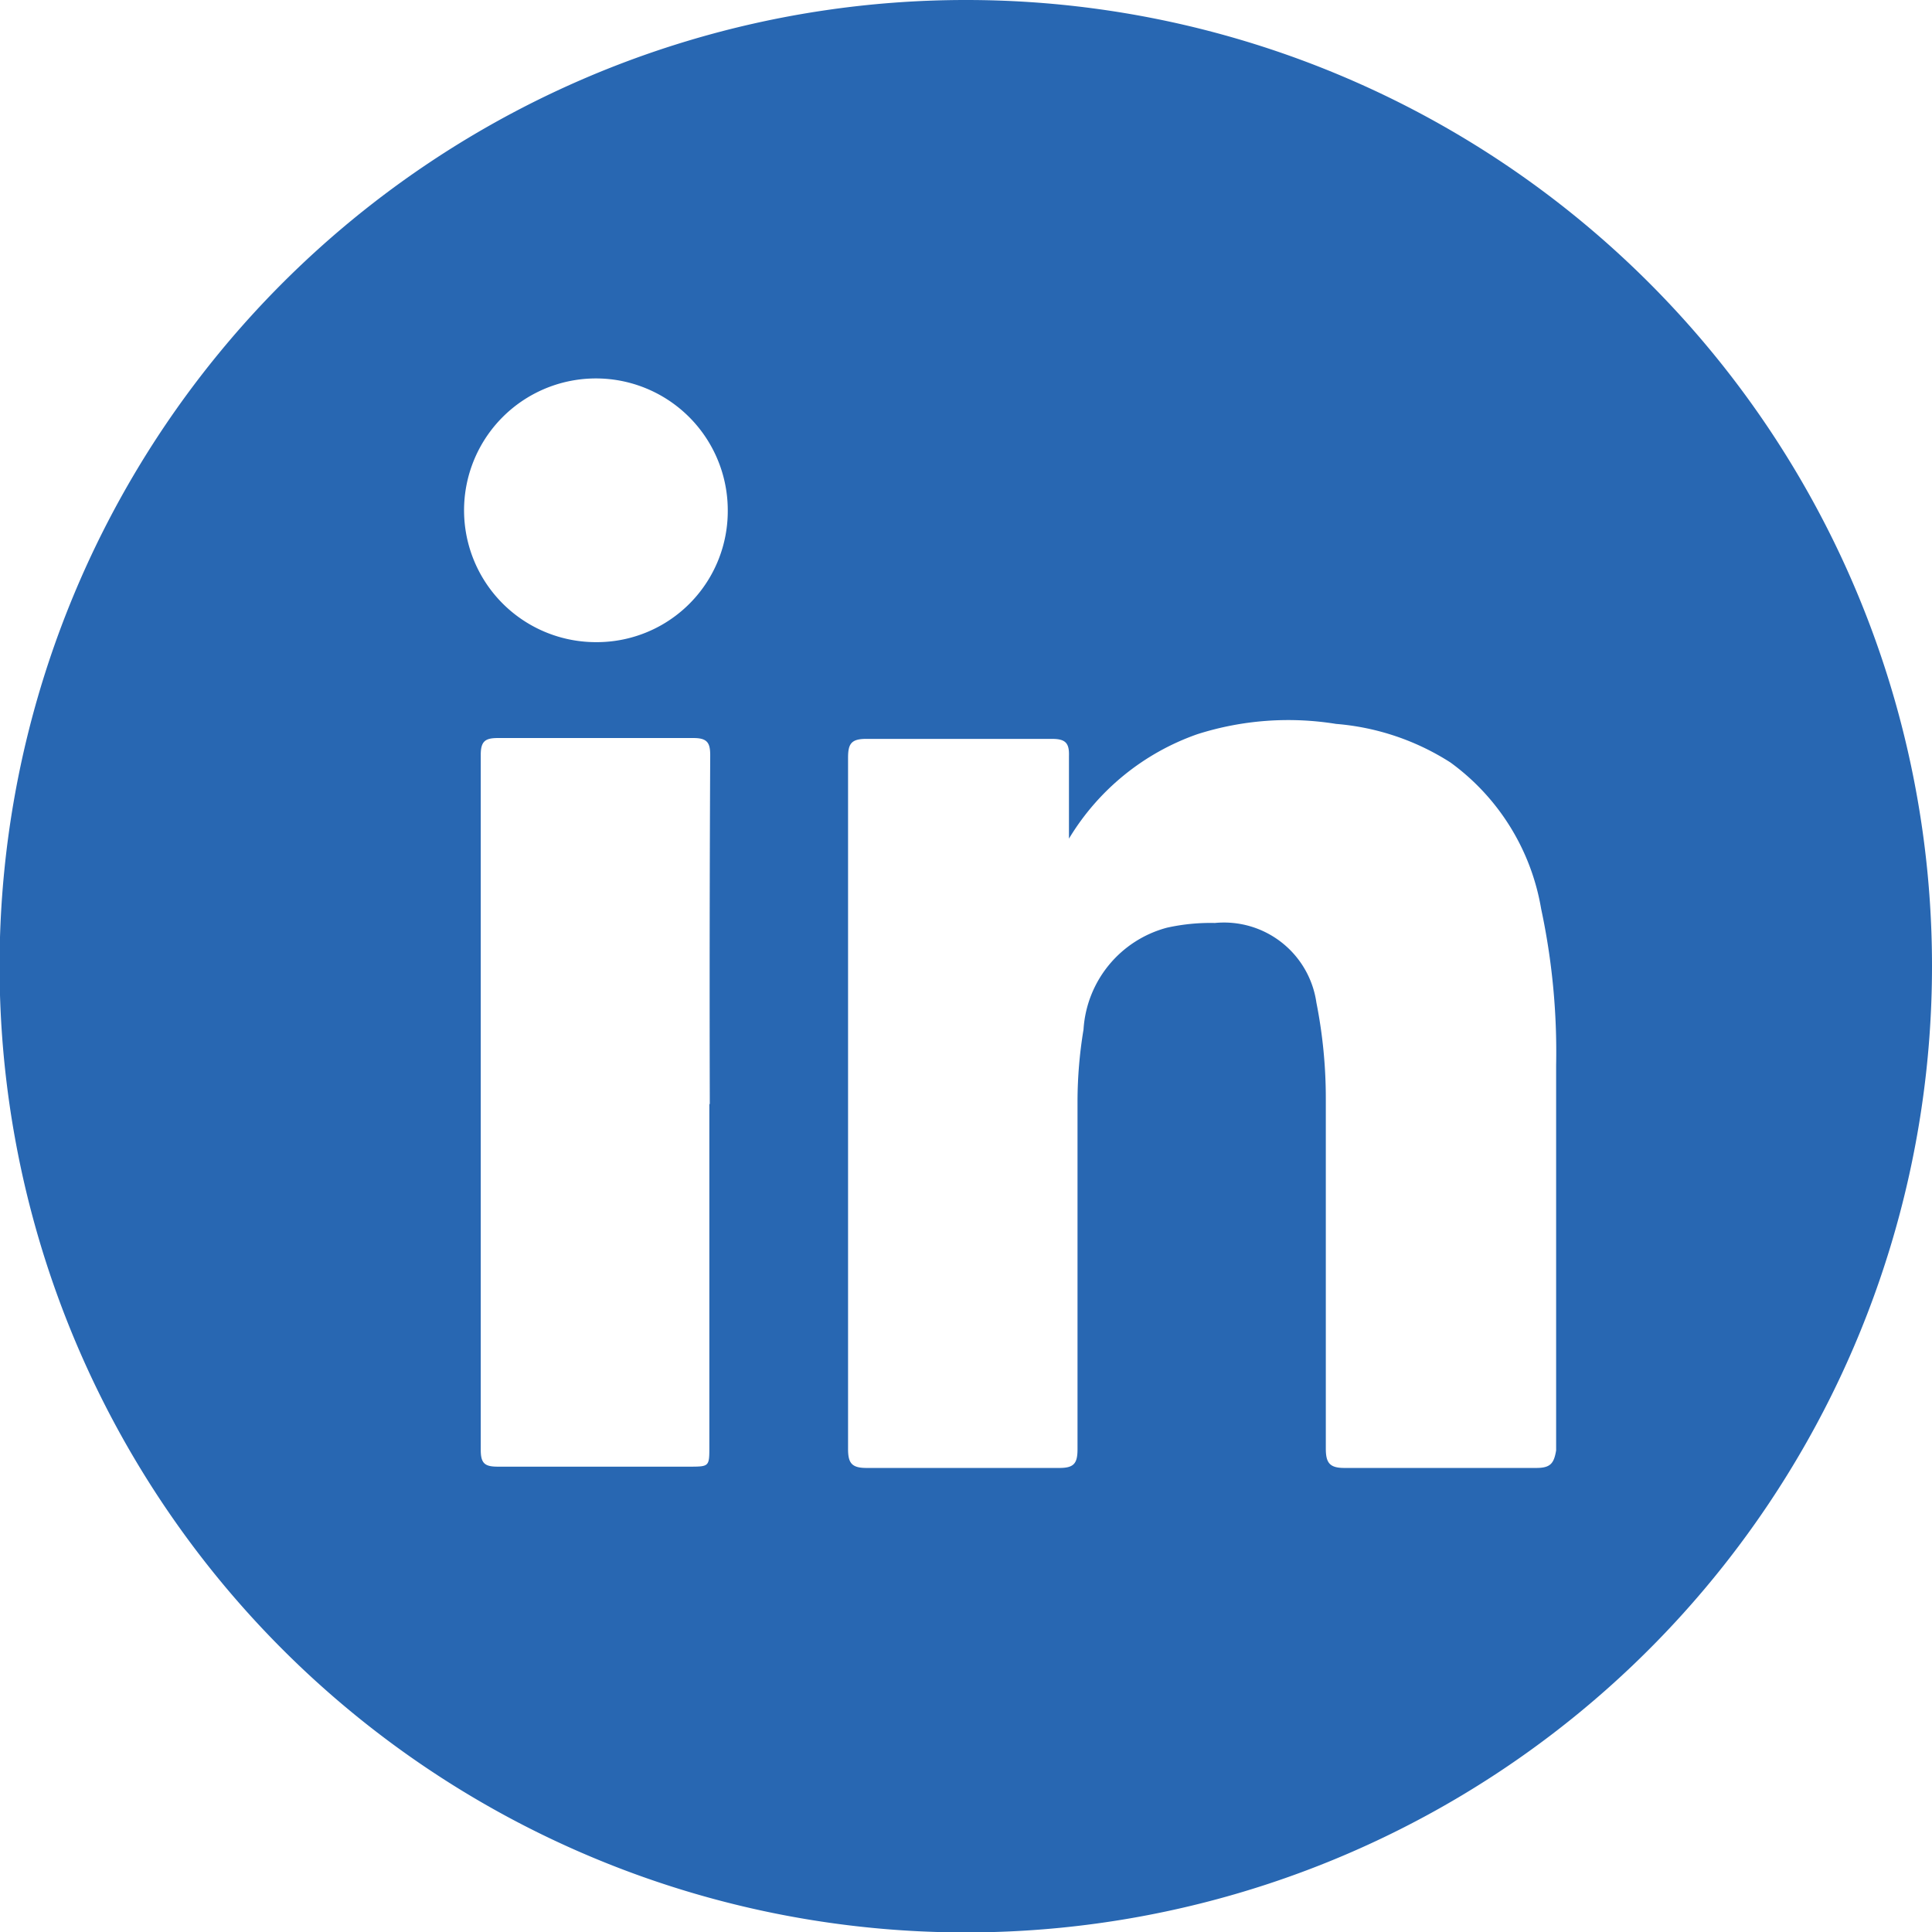 <svg xmlns="http://www.w3.org/2000/svg" viewBox="0 0 45.13 45.13"><defs><style>.cls-1{fill:#2867b2;}</style></defs><title>linkedin</title><g id="Capa_2" data-name="Capa 2"><g id="Capa_1-2" data-name="Capa 1"><path class="cls-1" d="M22.57,0A22.57,22.57,0,1,0,45.13,22.57,22.56,22.56,0,0,0,22.57,0Zm-6,25.79v8c0,.47,0,.47-.48.47H11.63c-.3,0-.4-.07-.4-.39q0-8.12,0-16.24c0-.32.11-.39.4-.39,1.52,0,3,0,4.57,0,.32,0,.39.11.39.4Q16.57,21.73,16.58,25.79ZM13.91,15A3.08,3.08,0,1,1,17,11.94,3.06,3.06,0,0,1,13.91,15Zm22,19.29c-1.5,0-3,0-4.51,0-.34,0-.43-.12-.43-.45,0-2.71,0-5.43,0-8.15a11.49,11.49,0,0,0-.22-2.27,2.18,2.18,0,0,0-2.37-1.86,4.68,4.68,0,0,0-1.12.11,2.63,2.63,0,0,0-1.95,2.38,10.36,10.36,0,0,0-.14,1.67q0,4.07,0,8.13c0,.33-.08.44-.42.44-1.5,0-3,0-4.51,0-.34,0-.43-.11-.43-.44q0-8.07,0-16.15c0-.32.07-.44.42-.44q2.17,0,4.35,0c.31,0,.4.1.39.4,0,.61,0,1.21,0,1.93a5.7,5.7,0,0,1,3-2.44,7,7,0,0,1,3.24-.24,5.82,5.82,0,0,1,2.67.9A5.32,5.32,0,0,1,36,21.23a16,16,0,0,1,.35,3.65q0,4.49,0,9C36.3,34.18,36.22,34.29,35.89,34.29Z"/></g></g></svg>